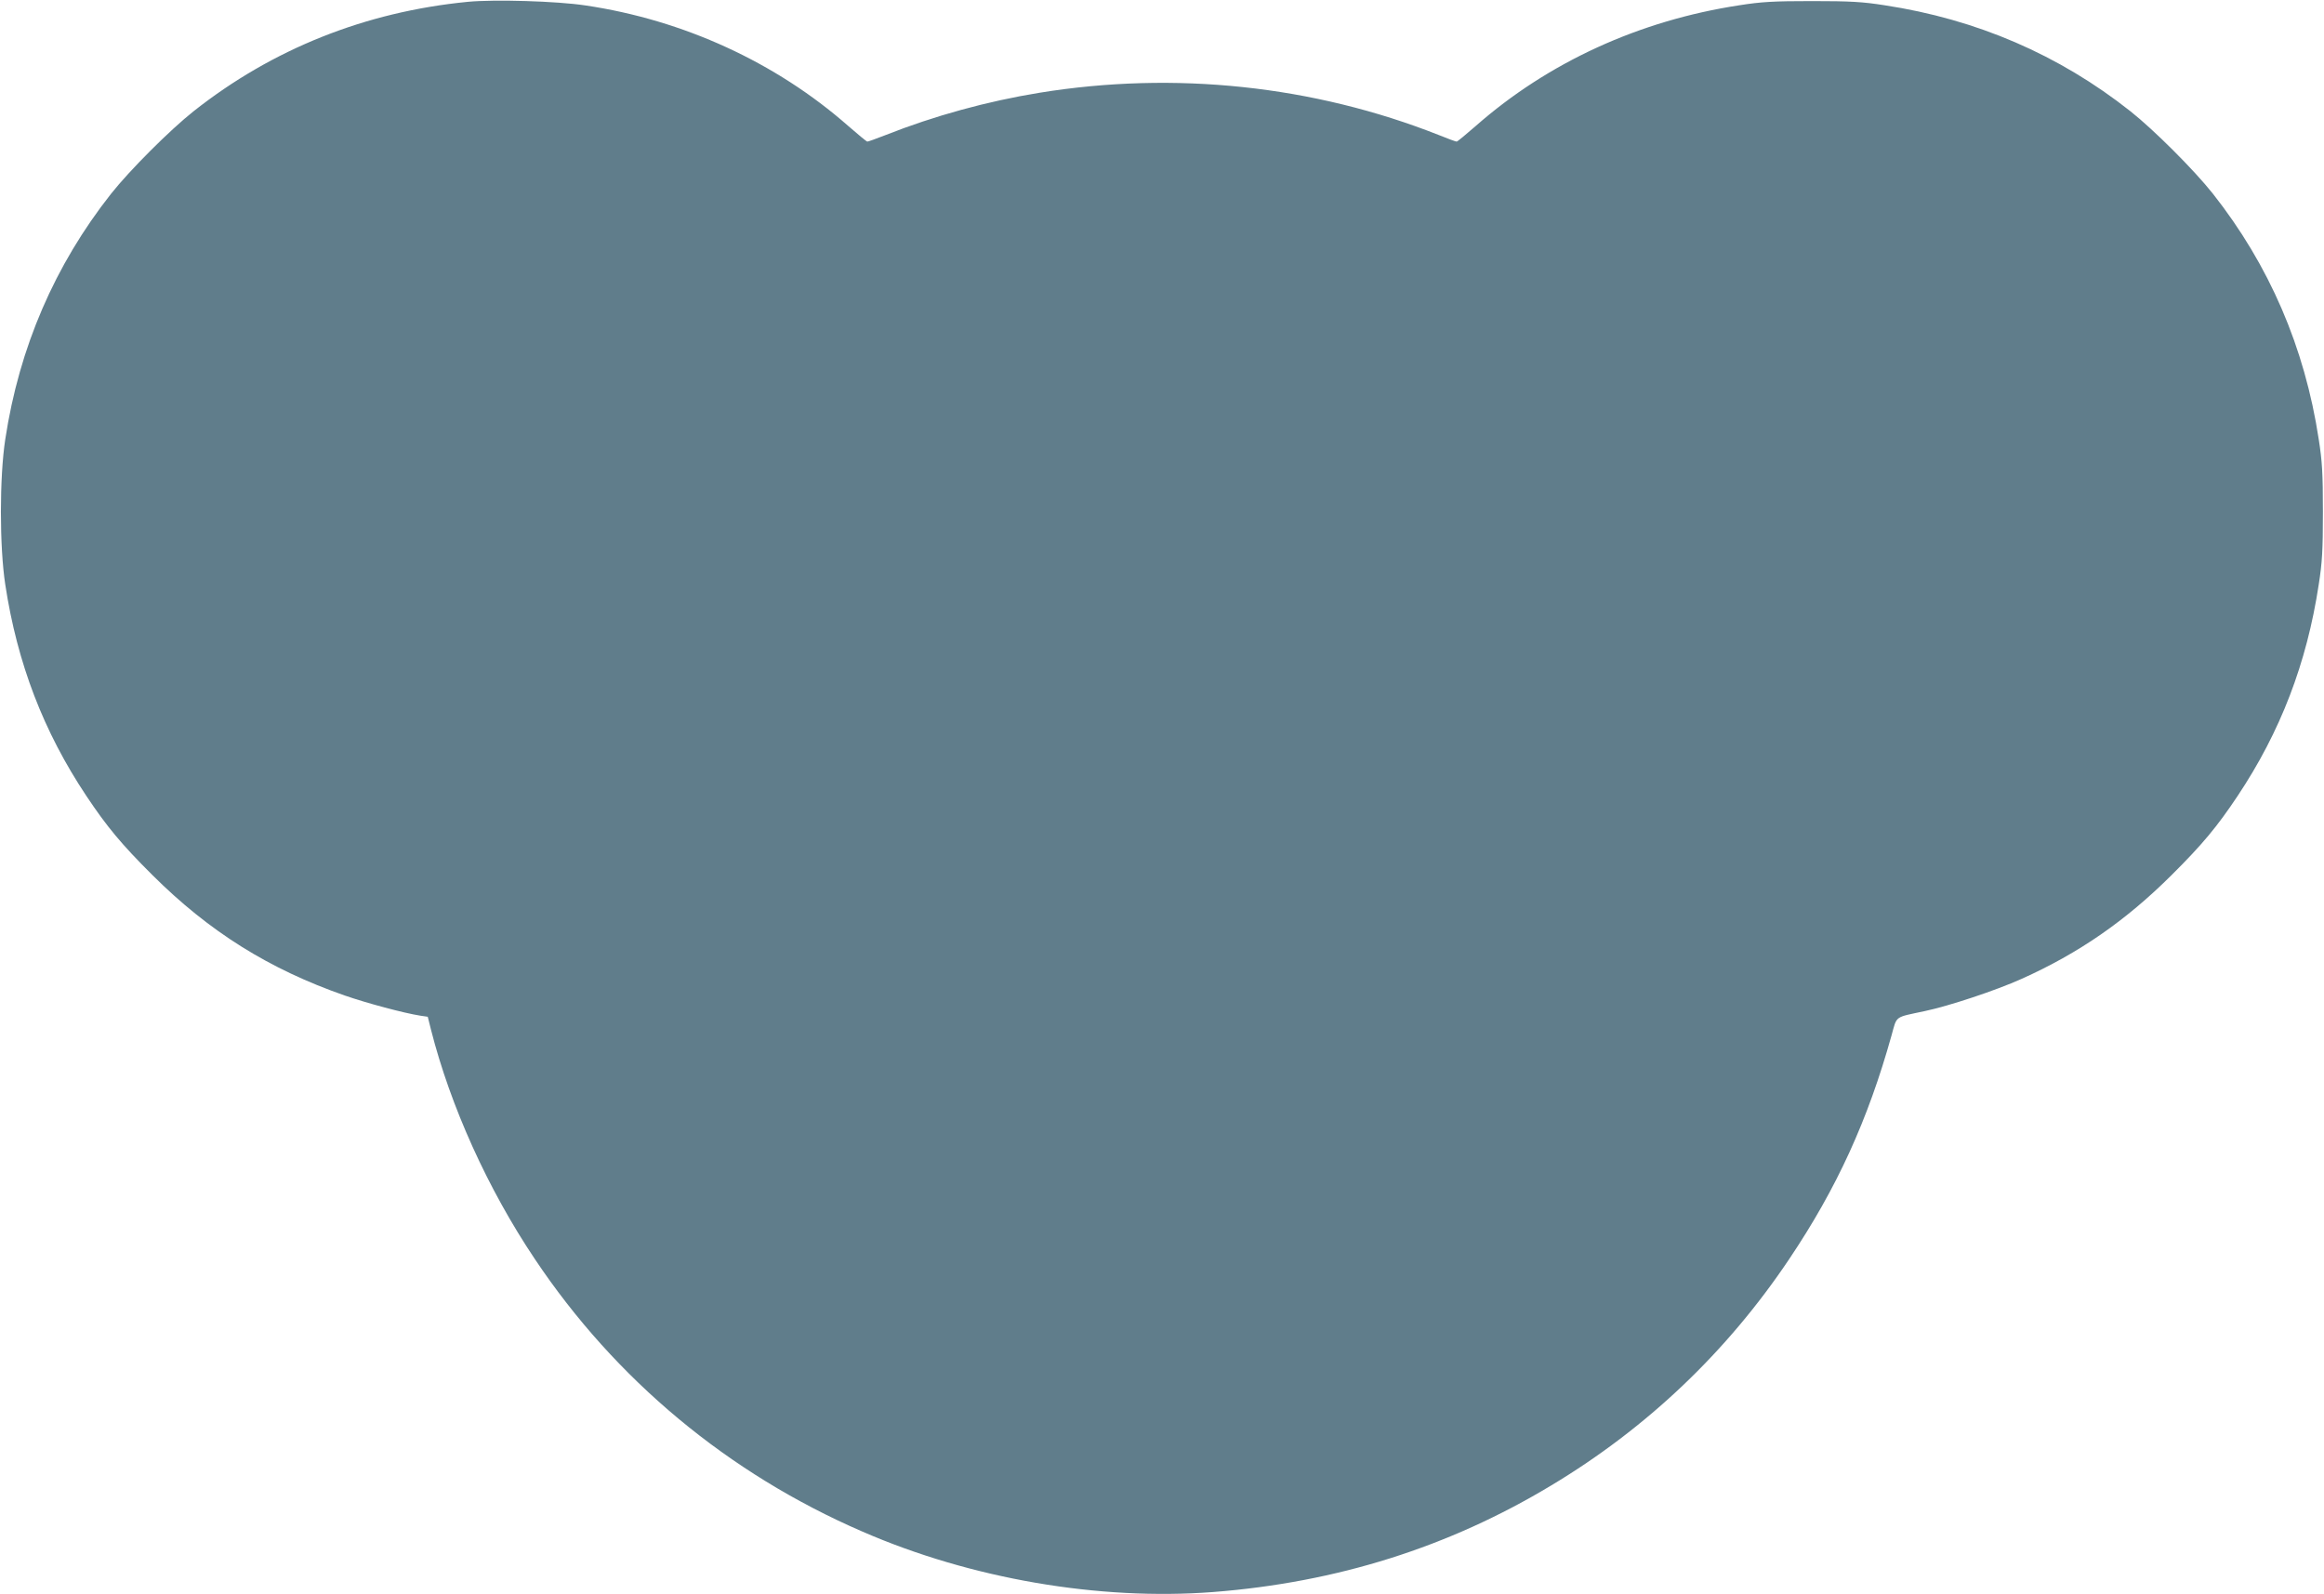 <?xml version="1.0" standalone="no"?>
<!DOCTYPE svg PUBLIC "-//W3C//DTD SVG 20010904//EN"
 "http://www.w3.org/TR/2001/REC-SVG-20010904/DTD/svg10.dtd">
<svg version="1.0" xmlns="http://www.w3.org/2000/svg"
 width="1280pt" height="878pt" viewBox="0 0 1280 878"
 preserveAspectRatio="xMidYMid meet">
<g transform="translate(0,878) scale(0.1,-0.1)"
fill="#607d8b" stroke="none">
<path d="M2577 8770 c-564 -55 -1076 -259 -1511 -603 -130 -103 -351 -324
-454 -454 -310 -393 -506 -846 -583 -1353 -32 -209 -32 -591 0 -800 66 -434
211 -811 447 -1165 112 -168 193 -266 363 -435 314 -313 644 -519 1060 -664
121 -42 326 -97 416 -111 l41 -6 18 -72 c107 -421 313 -877 572 -1263 444
-664 1065 -1181 1804 -1501 597 -260 1303 -381 1931 -333 683 53 1298 247
1864 588 526 316 967 735 1310 1247 262 390 433 765 563 1231 31 111 14 98
182 134 134 28 393 114 535 178 314 141 572 319 826 572 170 169 251 267 363
435 236 354 381 731 447 1165 19 121 23 187 23 400 0 213 -4 279 -23 400 -77
507 -273 960 -583 1353 -103 130 -324 351 -454 454 -393 311 -847 507 -1354
584 -121 19 -187 23 -400 23 -213 0 -279 -4 -400 -23 -551 -84 -1053 -314
-1452 -665 -54 -47 -101 -86 -105 -86 -5 0 -49 16 -98 36 -691 273 -1455 354
-2200 233 -288 -47 -577 -126 -850 -234 -49 -19 -93 -35 -98 -35 -4 0 -51 39
-105 86 -398 350 -907 584 -1447 664 -158 24 -502 34 -648 20z"/>
</g>
</svg>
